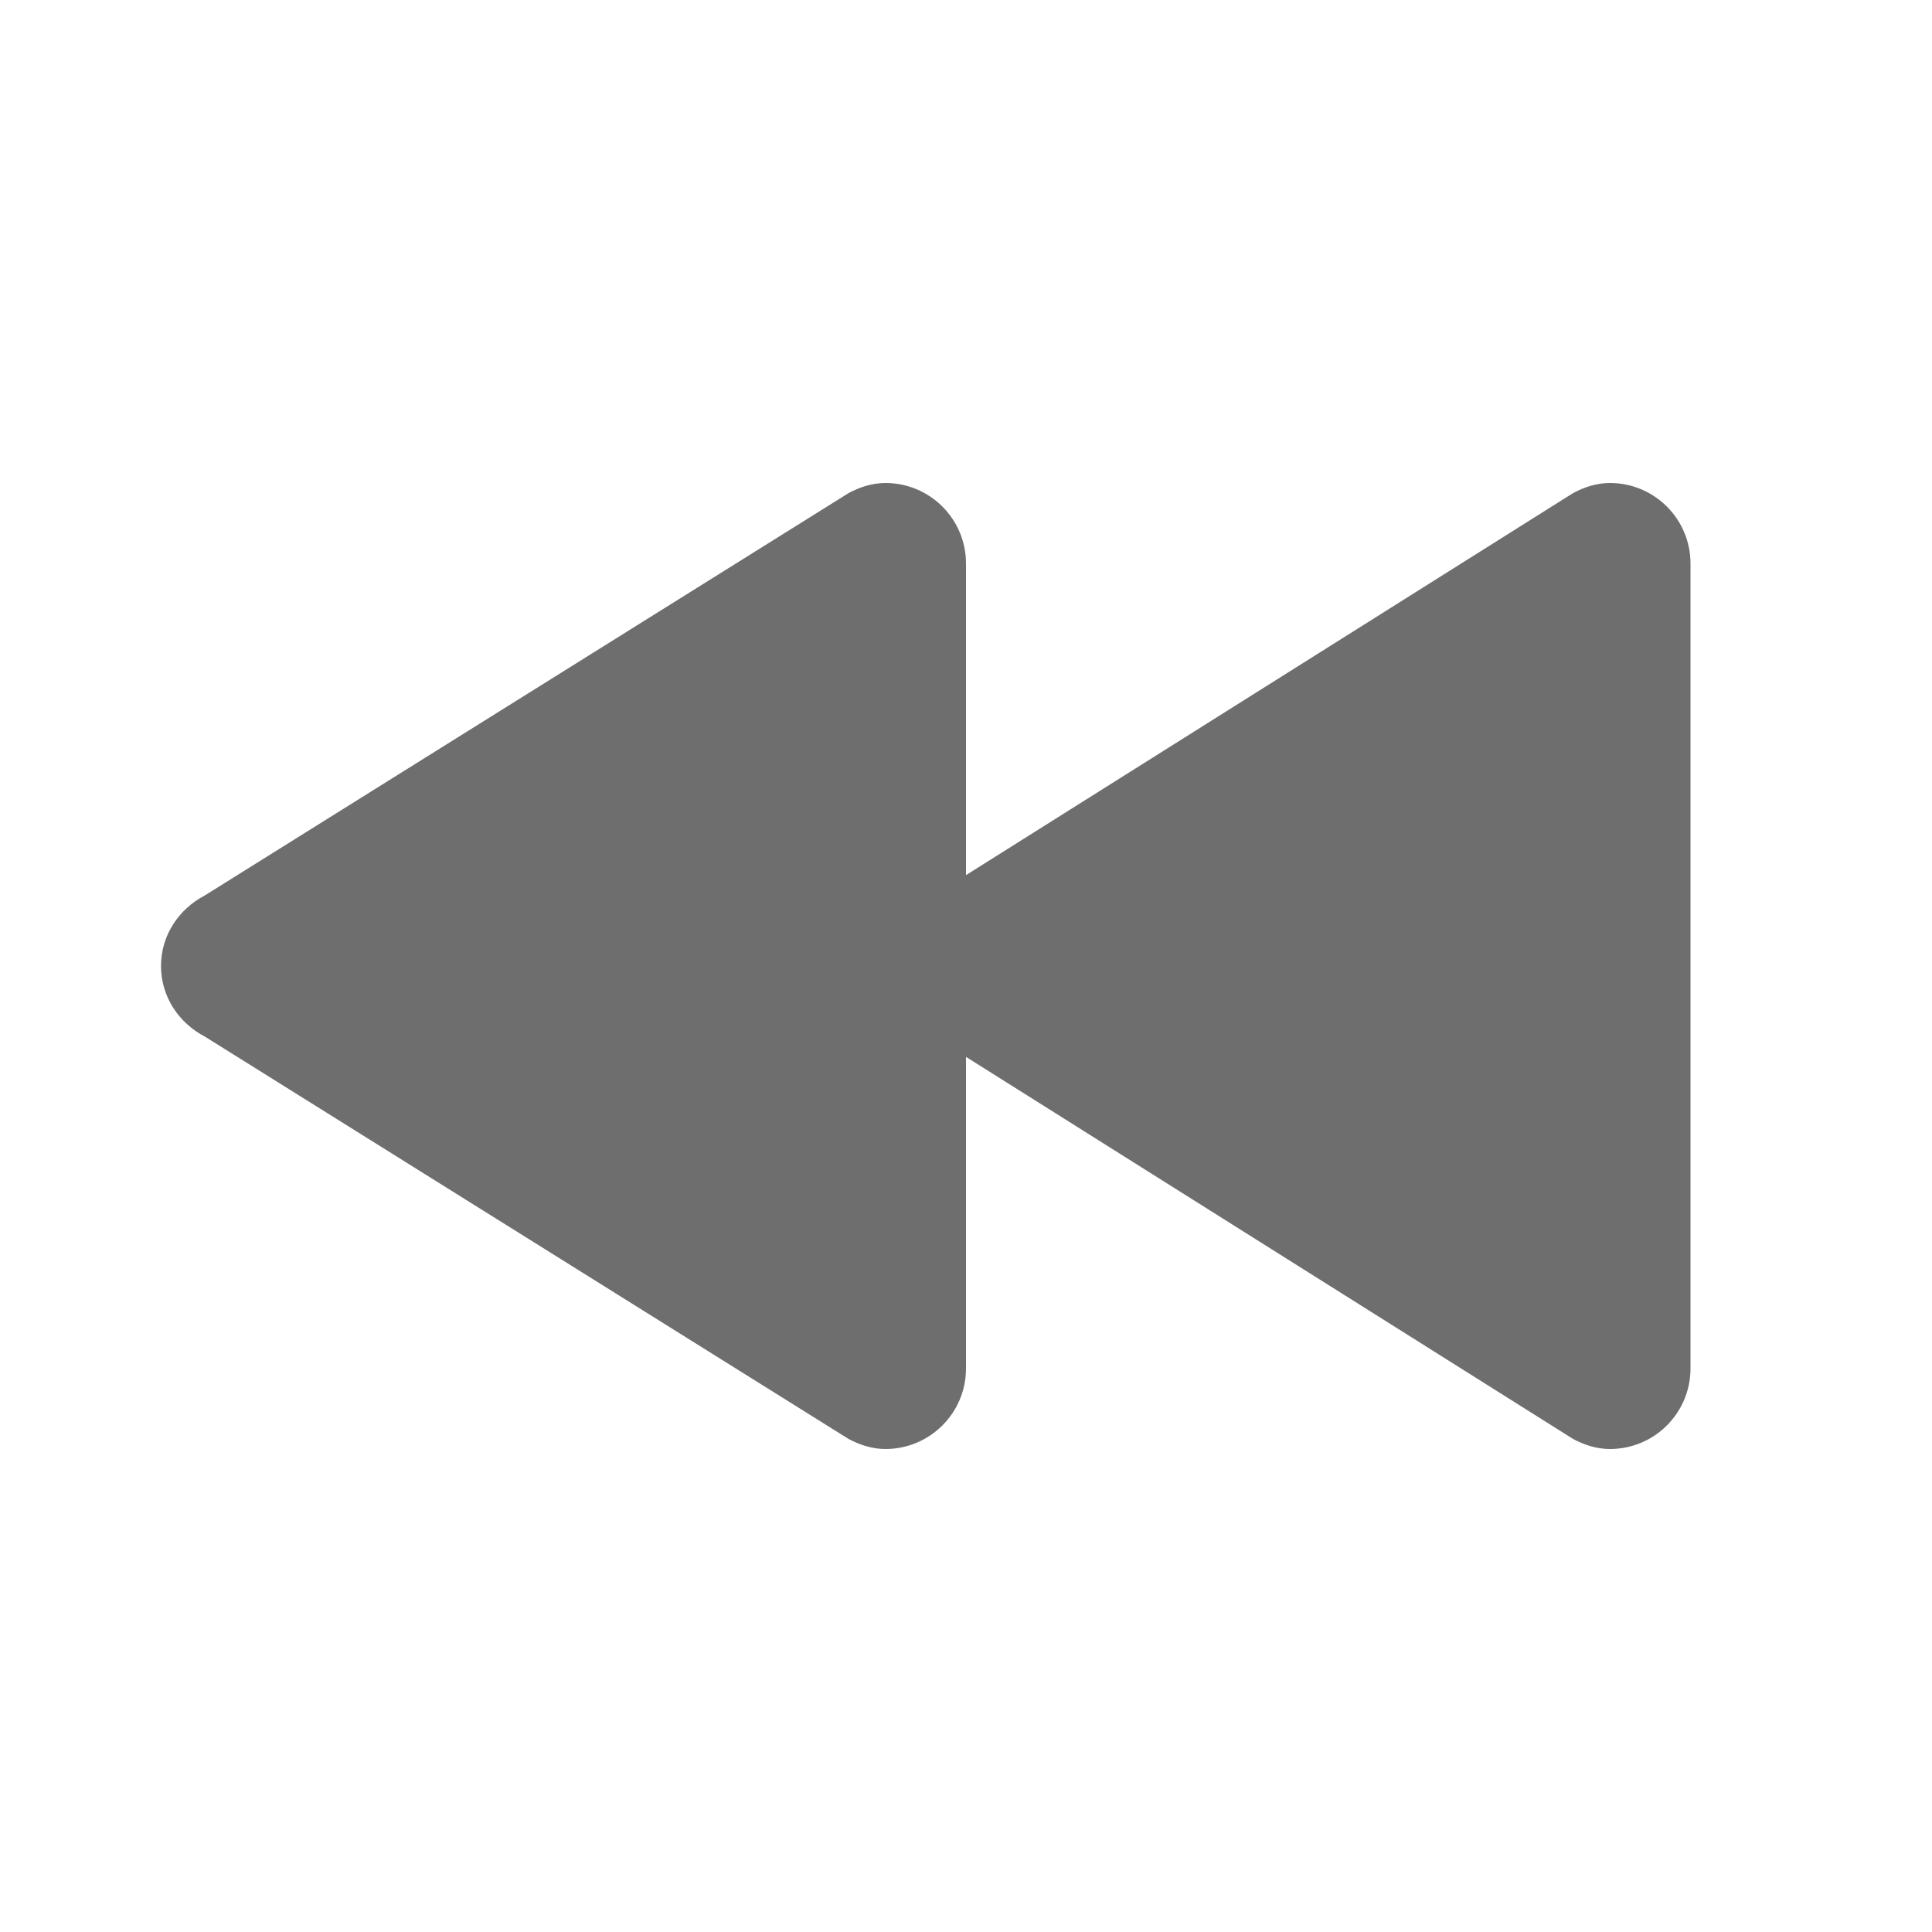 <svg xmlns="http://www.w3.org/2000/svg" width="24" height="24" version="1.1">
 <path style="fill:#6e6e6e" d="m 20,6 c 0.552,0 1,0.448 1,1 v 10 c 0,0.552 -0.448,1 -1,1 -0.168,0 -0.32,-0.051 -0.459,-0.125 L 12,13.129 V 17 c 0,0.552 -0.448,1 -1,1 -0.168,0 -0.32,-0.051 -0.459,-0.125 L 2.545,12.877 C 2.225,12.71 2,12.385 2,12 2,11.615 2.225,11.29 2.545,11.123 L 10.542,6.125 C 10.681,6.051 10.832,6 11,6 c 0.552,0 1,0.448 1,1 v 3.871 L 19.542,6.125 C 19.681,6.051 19.832,6 20,6 Z"/>
</svg>
